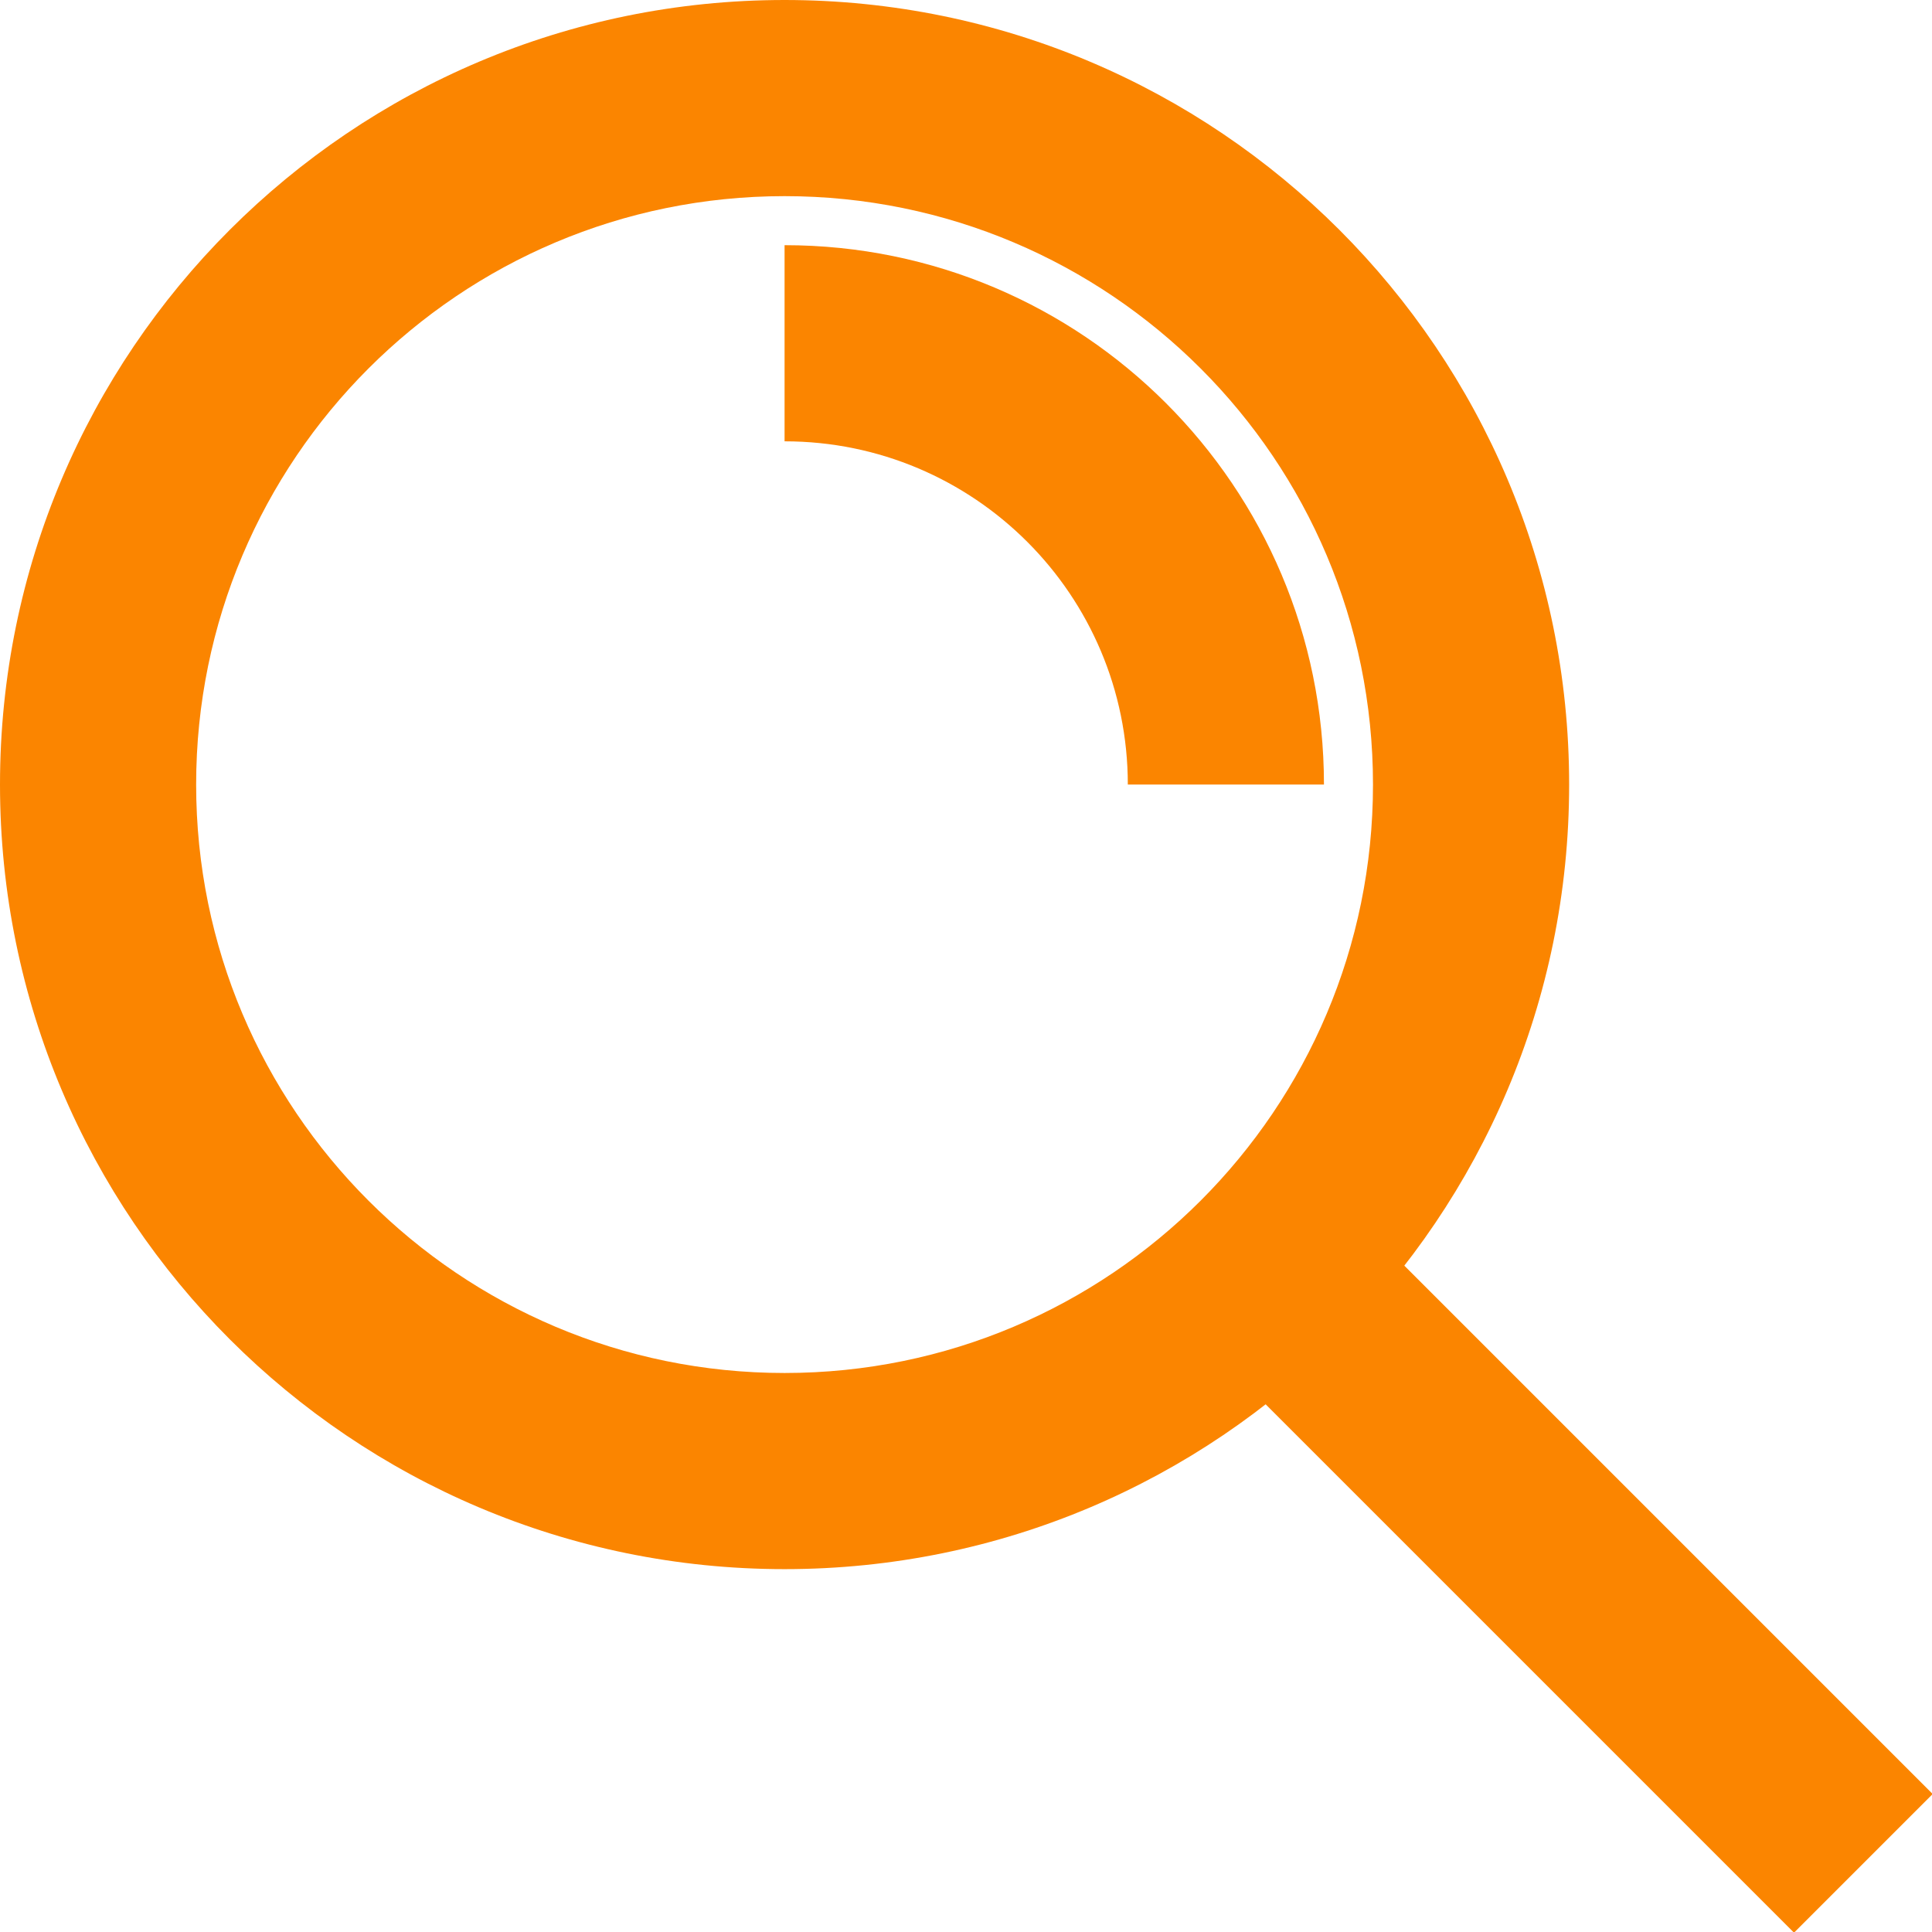 <?xml version="1.0" encoding="UTF-8" standalone="no"?><svg xmlns="http://www.w3.org/2000/svg" xmlns:xlink="http://www.w3.org/1999/xlink" fill="none" height="19.7" preserveAspectRatio="xMidYMid meet" style="fill: none" version="1" viewBox="2.0 2.0 19.7 19.7" width="19.7" zoomAndPan="magnify"><g id="change1_1"><path clip-rule="evenodd" d="M10 4C6.686 4 4 6.686 4 10C4 13.314 6.686 16 10 16C13.314 16 16 13.314 16 10C16 6.686 13.314 4 10 4ZM2 10C2 5.582 5.582 2 10 2C14.418 2 18 5.582 18 10C18 14.418 14.418 18 10 18C5.582 18 2 14.418 2 10Z" fill="#fb8500" fill-rule="evenodd"/></g><g id="change1_2"><path clip-rule="evenodd" d="M13.5 10C13.5 8.067 11.933 6.5 10 6.5V4.5C13.038 4.5 15.5 6.962 15.5 10H13.5Z" fill="#fb8500" fill-rule="evenodd"/></g><g id="change1_3"><path clip-rule="evenodd" d="M15.707 14.293L21.707 20.293L20.293 21.707L14.293 15.707L15.707 14.293Z" fill="#fb8500" fill-rule="evenodd"/></g></svg>